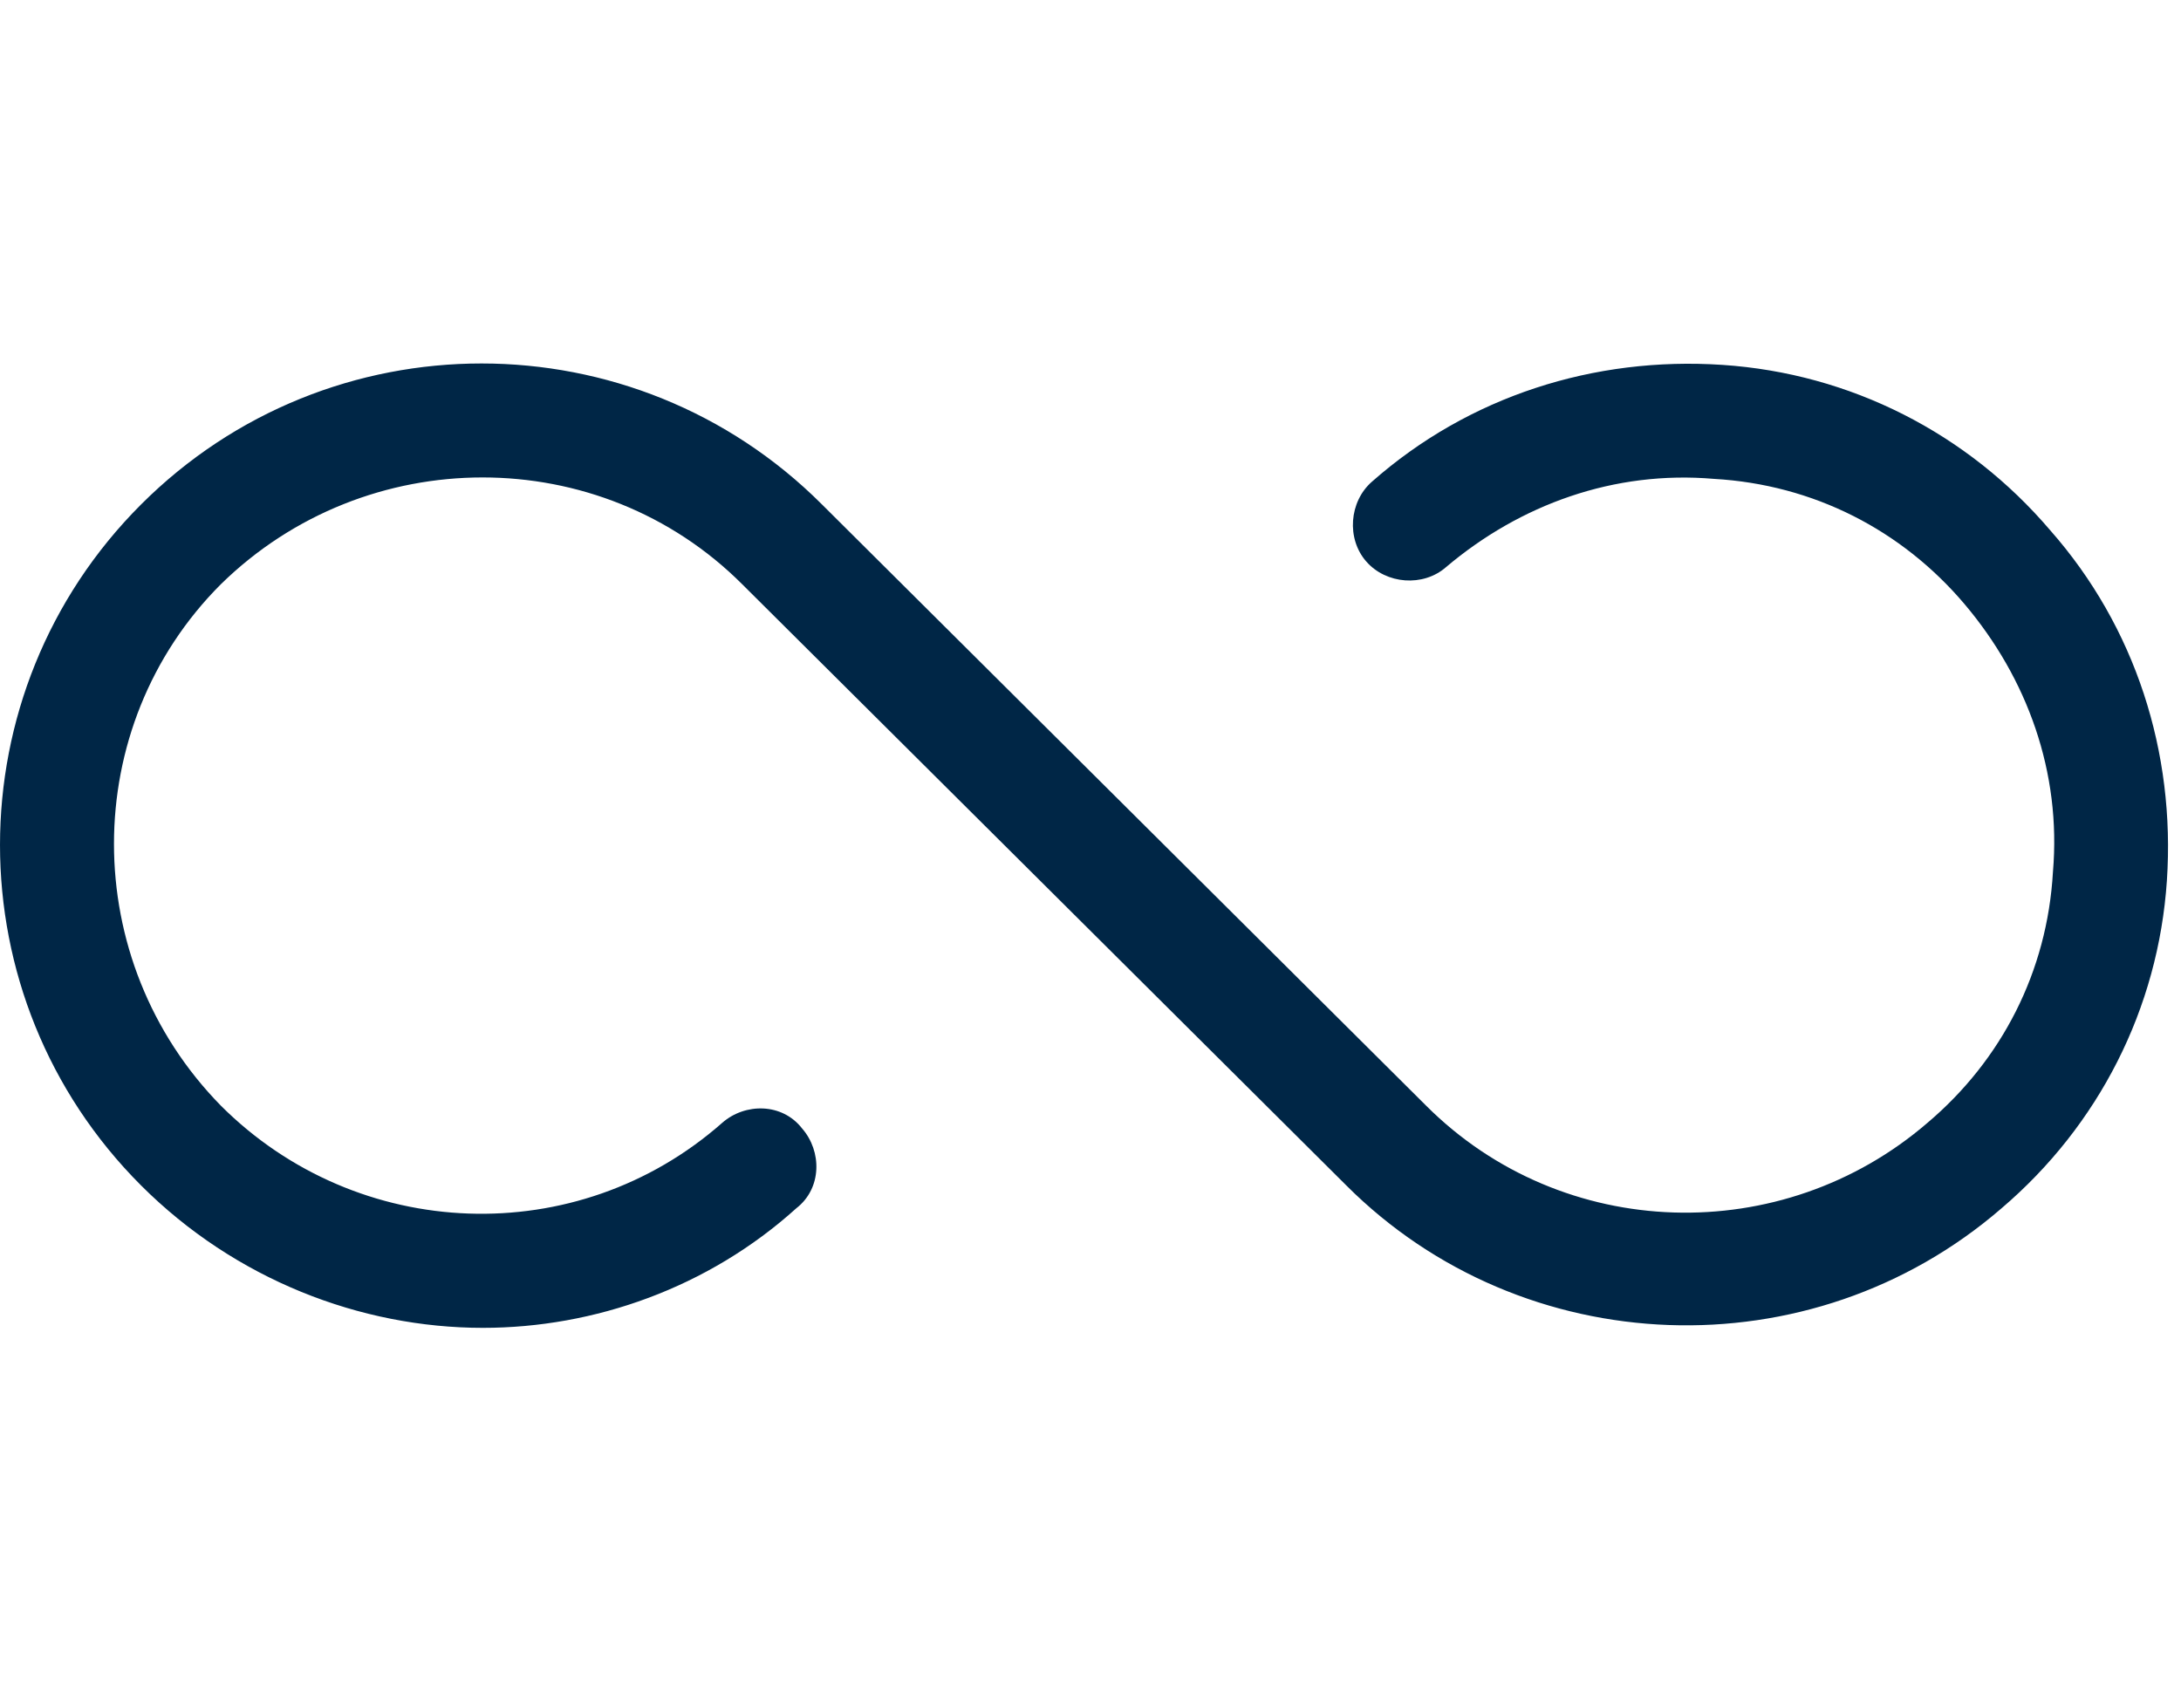 <?xml version="1.0" encoding="UTF-8"?>
<svg xmlns="http://www.w3.org/2000/svg" width="60" height="47" viewBox="0 0 60 47" fill="none">
  <path d="M13.286 36.533C9.916 36.533 6.467 35.201 3.88 32.614C-1.293 27.441 -1.293 19.053 3.88 13.88C9.053 8.707 17.441 8.707 22.614 13.88L39.232 30.419C42.994 34.182 49.03 34.339 53.028 30.89C55.066 29.165 56.32 26.735 56.477 23.992C56.712 21.248 55.771 18.662 54.047 16.623C52.322 14.585 49.892 13.331 47.149 13.175C44.405 12.939 41.818 13.88 39.78 15.604C39.153 16.153 38.134 16.075 37.586 15.448C37.037 14.821 37.115 13.802 37.742 13.253C40.407 10.901 43.856 9.804 47.384 10.039C50.911 10.274 54.125 11.92 56.398 14.585C58.75 17.251 59.847 20.7 59.612 24.227C59.377 27.754 57.731 30.968 55.066 33.241C49.814 37.788 41.897 37.474 37.037 32.614L20.419 16.075C16.5 12.156 10.072 12.156 6.075 16.075C2.156 19.994 2.156 26.422 6.075 30.419C9.837 34.182 15.873 34.417 19.871 30.89C20.498 30.341 21.517 30.341 22.065 31.046C22.614 31.674 22.614 32.693 21.909 33.241C19.479 35.436 16.343 36.533 13.286 36.533Z" fill="#002646"></path>
</svg>
